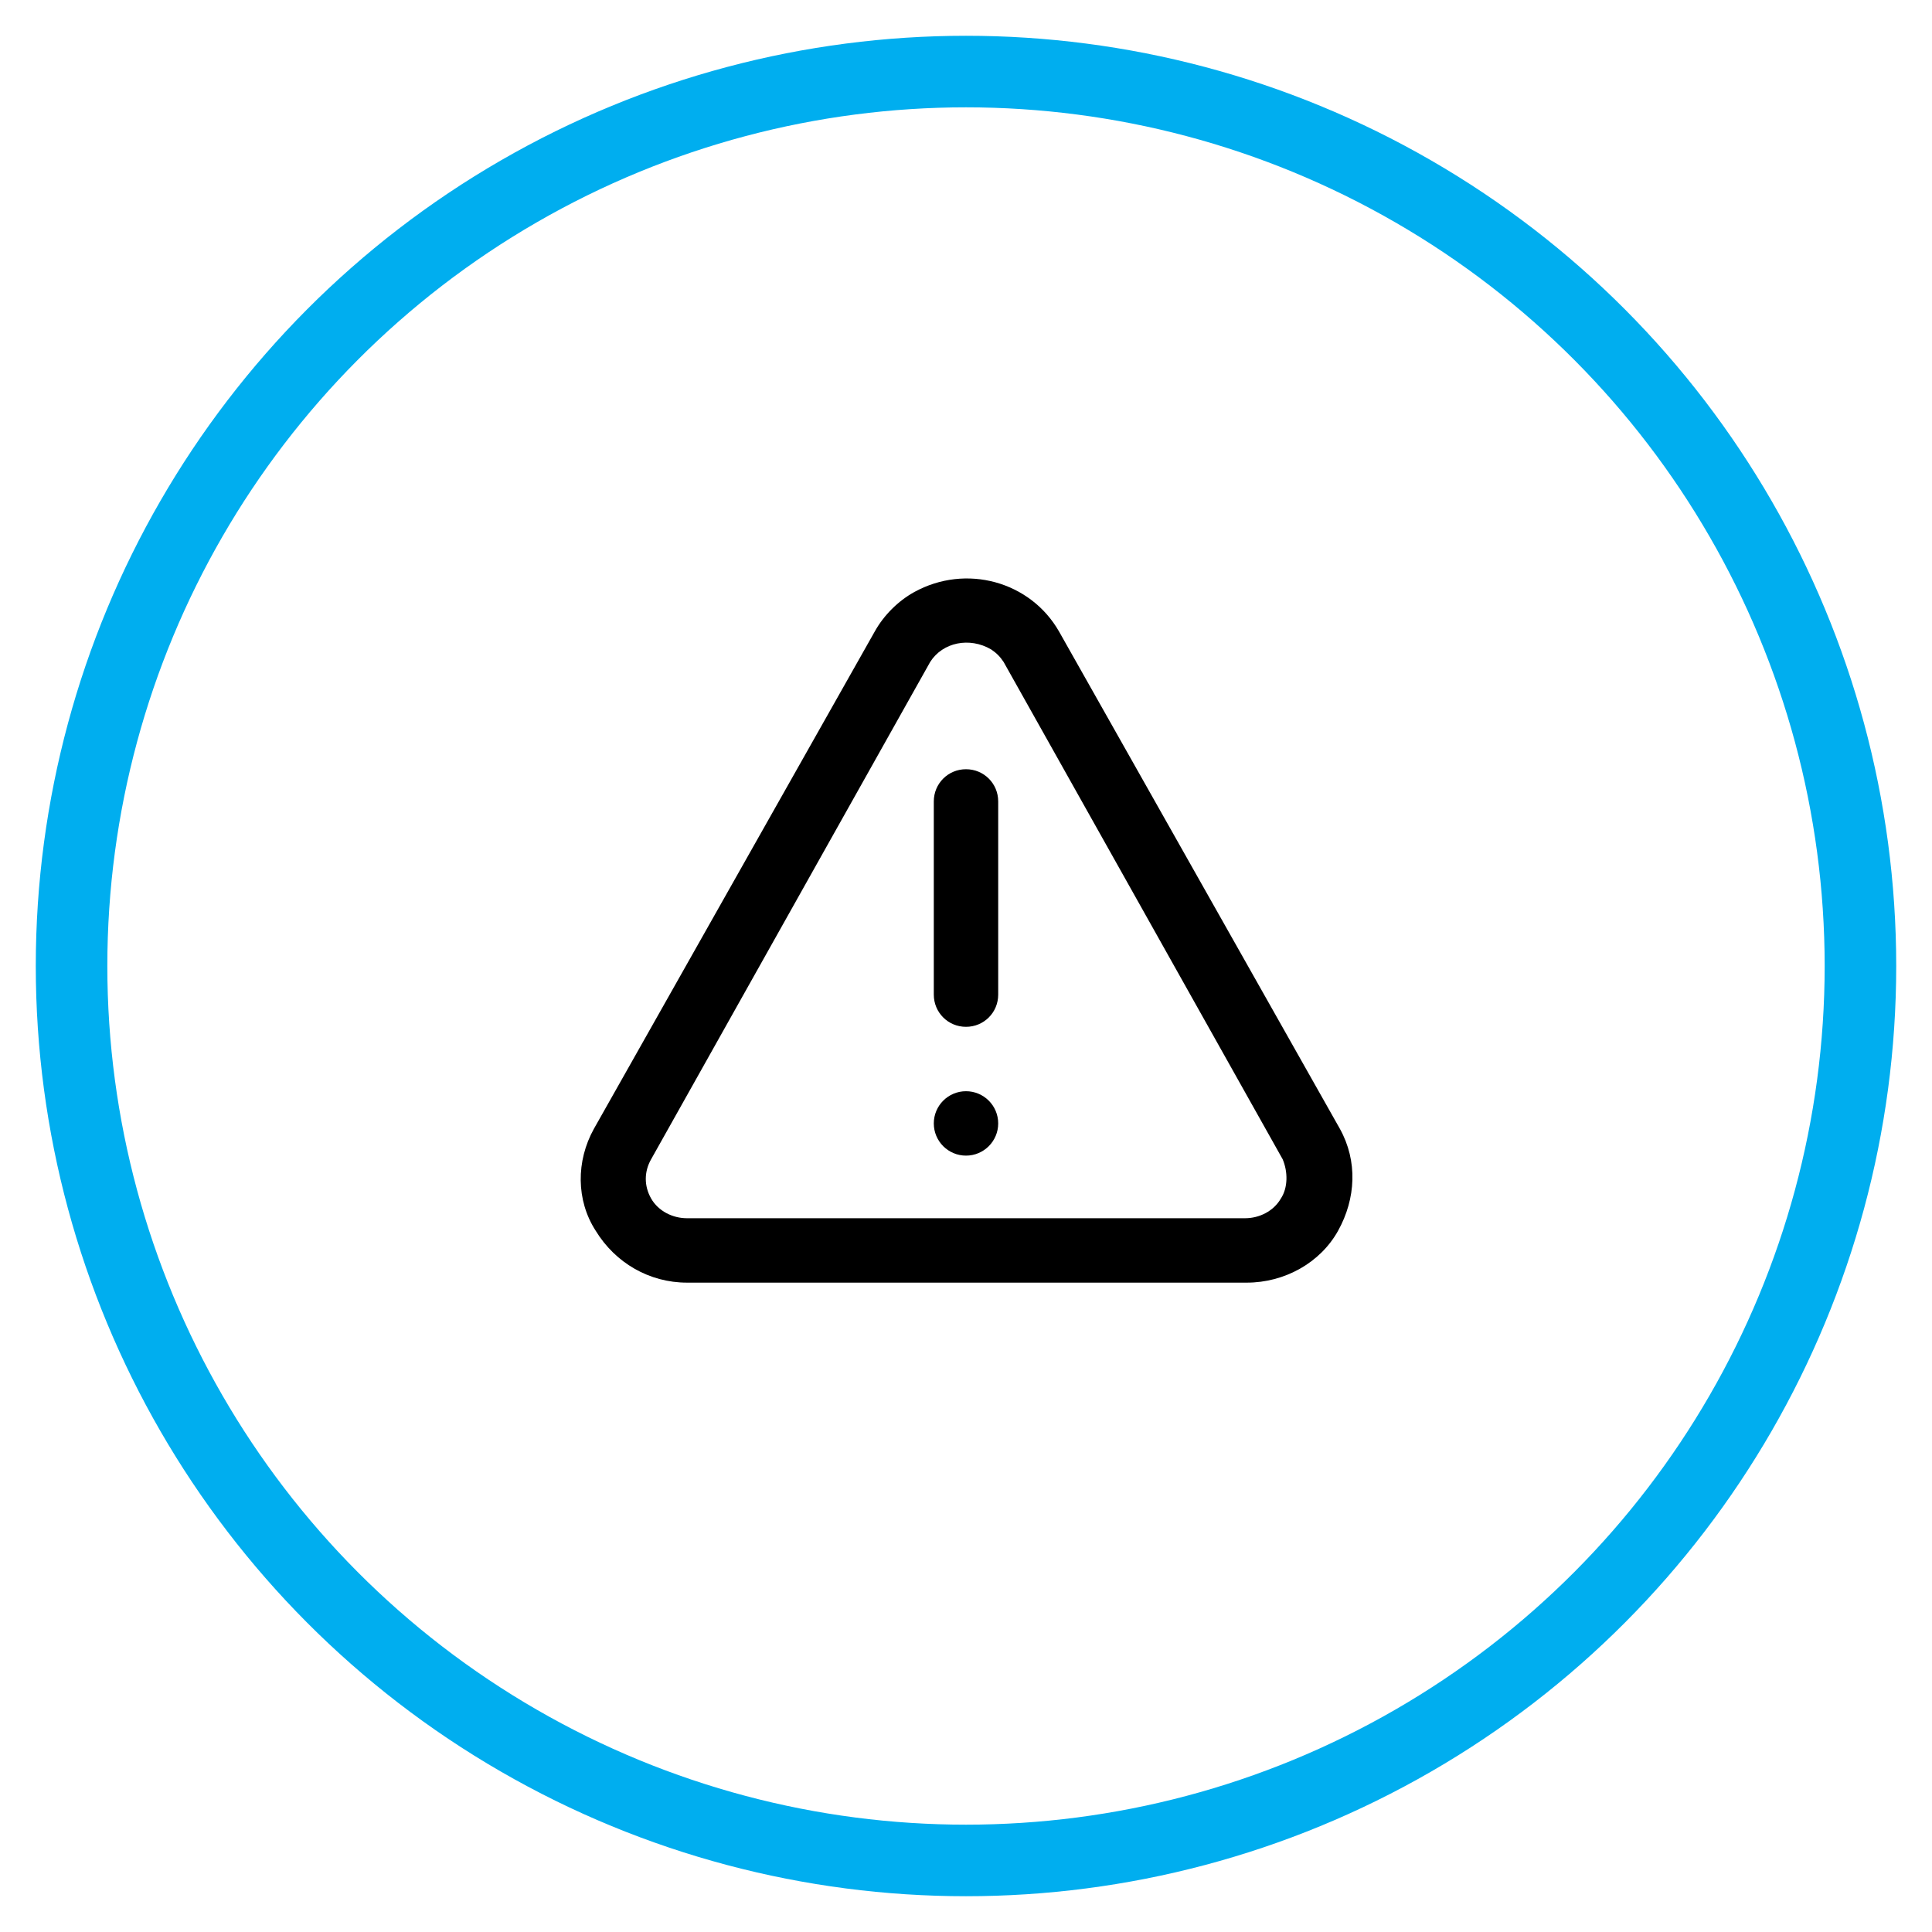 <svg id="Layer_1" xmlns:cc="http://creativecommons.org/ns#" xmlns:dc="http://purl.org/dc/elements/1.1/" xmlns:inkscape="http://www.inkscape.org/namespaces/inkscape" xmlns:rdf="http://www.w3.org/1999/02/22-rdf-syntax-ns#" xmlns:sodipodi="http://sodipodi.sourceforge.net/DTD/sodipodi-0.dtd" xmlns:svg="http://www.w3.org/2000/svg" xmlns="http://www.w3.org/2000/svg" xmlns:xlink="http://www.w3.org/1999/xlink" viewBox="0 0 108 108" style="enable-background:new 0 0 108 108"><style>.st0{fill:none;stroke:#00aeef;stroke-width:4;stroke-miterlimit:10}</style><circle class="st0" cx="54" cy="54" r="50"/><g><path d="M59.2 35.3c-1.6-2.8-5.2-3.8-8.1-2.2-.9.5-1.7 1.3-2.2 2.2L33.2 63.1c-1 1.8-1 4 .1 5.7 1.1 1.8 3 2.9 5.1 2.9h31.3c2.1.0 4.1-1.1 5.1-2.9 1-1.8 1.1-3.9.1-5.7L59.2 35.3zM71.6 67c-.4.7-1.2 1.1-2 1.1H38.4c-.8.0-1.6-.4-2-1.1-.4-.7-.4-1.5.0-2.2L52 37c.7-1.1 2.2-1.4 3.4-.7.3.2.5.4.7.7l15.6 27.8C72 65.5 72 66.4 71.6 67v0z"/><path d="M54 43c-1 0-1.8.8-1.8 1.8v10.8c0 1 .8 1.8 1.8 1.8s1.8-.8 1.8-1.8V44.8C55.8 43.8 55 43 54 43z"/><circle cx="54" cy="62.8" r="1.8"/></g></svg>